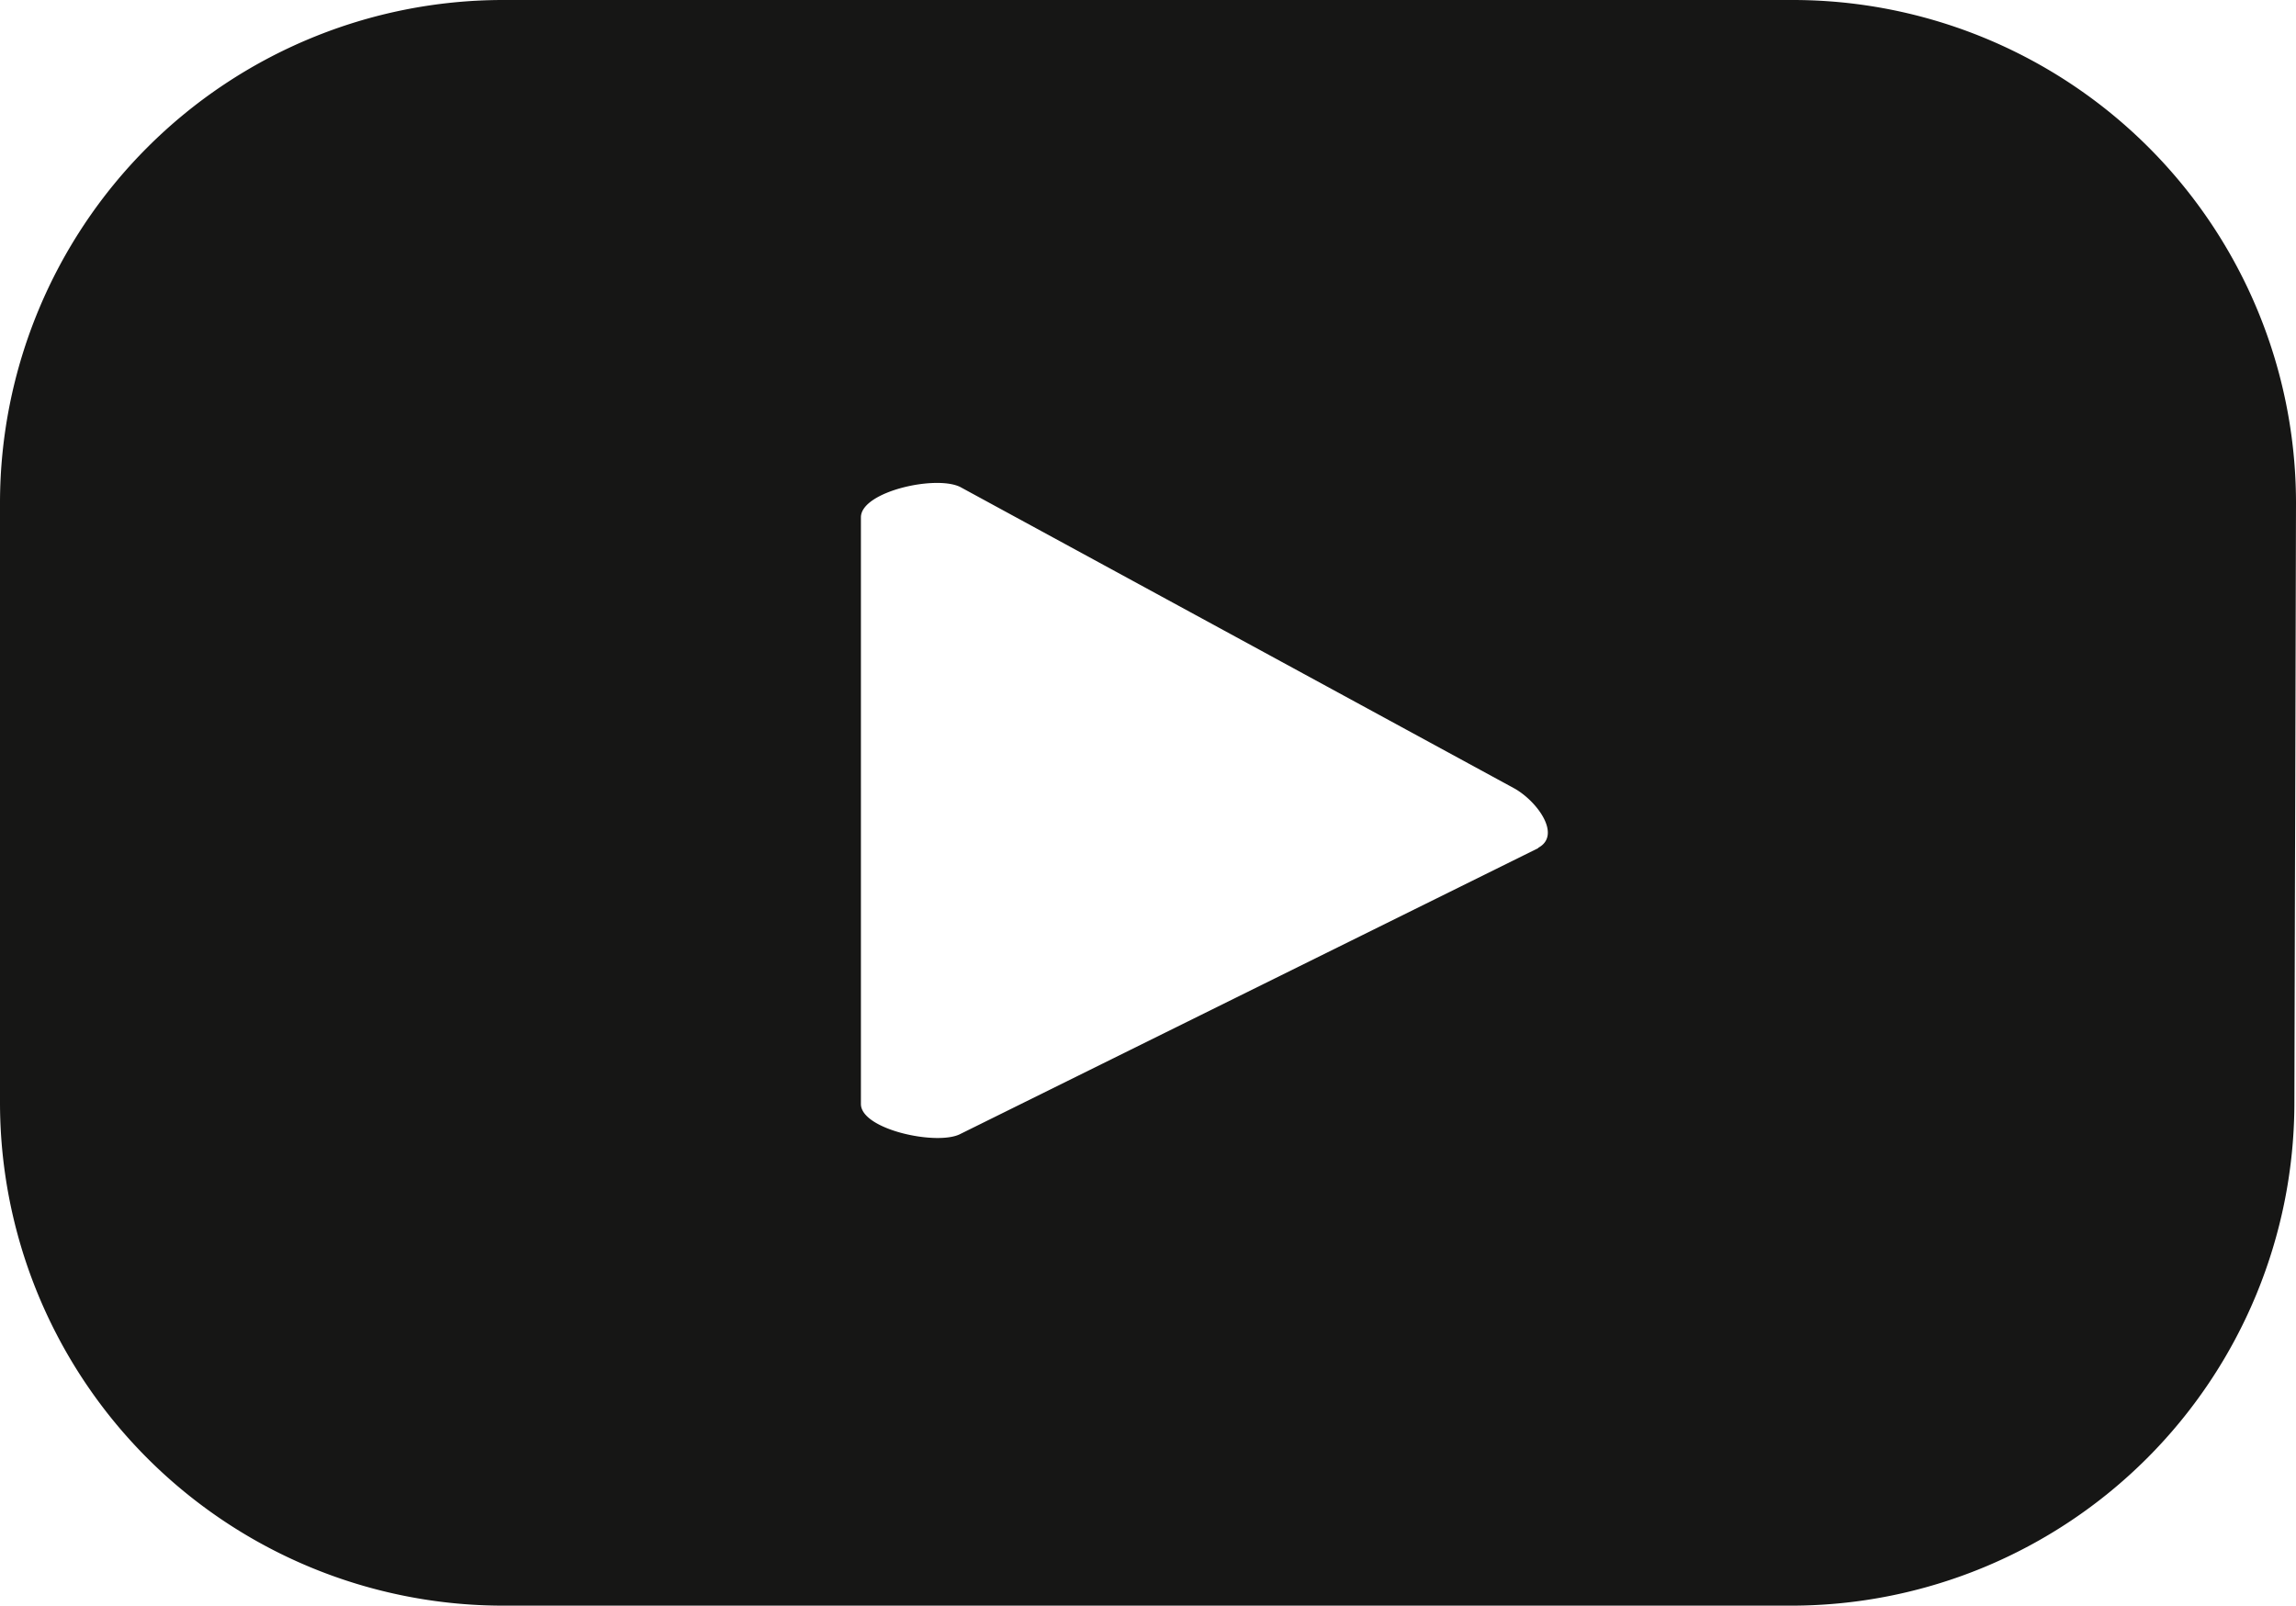 <?xml version="1.0" encoding="UTF-8"?> <svg xmlns="http://www.w3.org/2000/svg" xmlns:xlink="http://www.w3.org/1999/xlink" id="Raggruppa_146" data-name="Raggruppa 146" width="32.723" height="22.888" viewBox="0 0 32.723 22.888"><defs><clipPath id="clip-path"><rect id="Rettangolo_84" data-name="Rettangolo 84" width="32.723" height="22.888" fill="none"></rect></clipPath></defs><g id="Raggruppa_35" data-name="Raggruppa 35" transform="translate(0 0)" clip-path="url(#clip-path)"><path id="Tracciato_31" data-name="Tracciato 31" d="M32.723,7.172A7.172,7.172,0,0,0,25.551,0H7.172A7.172,7.172,0,0,0,0,7.172v8.544a7.172,7.172,0,0,0,7.172,7.172H25.533A7.172,7.172,0,0,0,32.7,15.716Zm-10.8,4.918-8.233,4.073c-.324.174-1.42-.059-1.42-.426V7.374c0-.373,1.106-.615,1.434-.422l7.883,4.289c.324.184.672.664.336.844Z" transform="translate(0 0)" fill="#161615"></path></g></svg> 